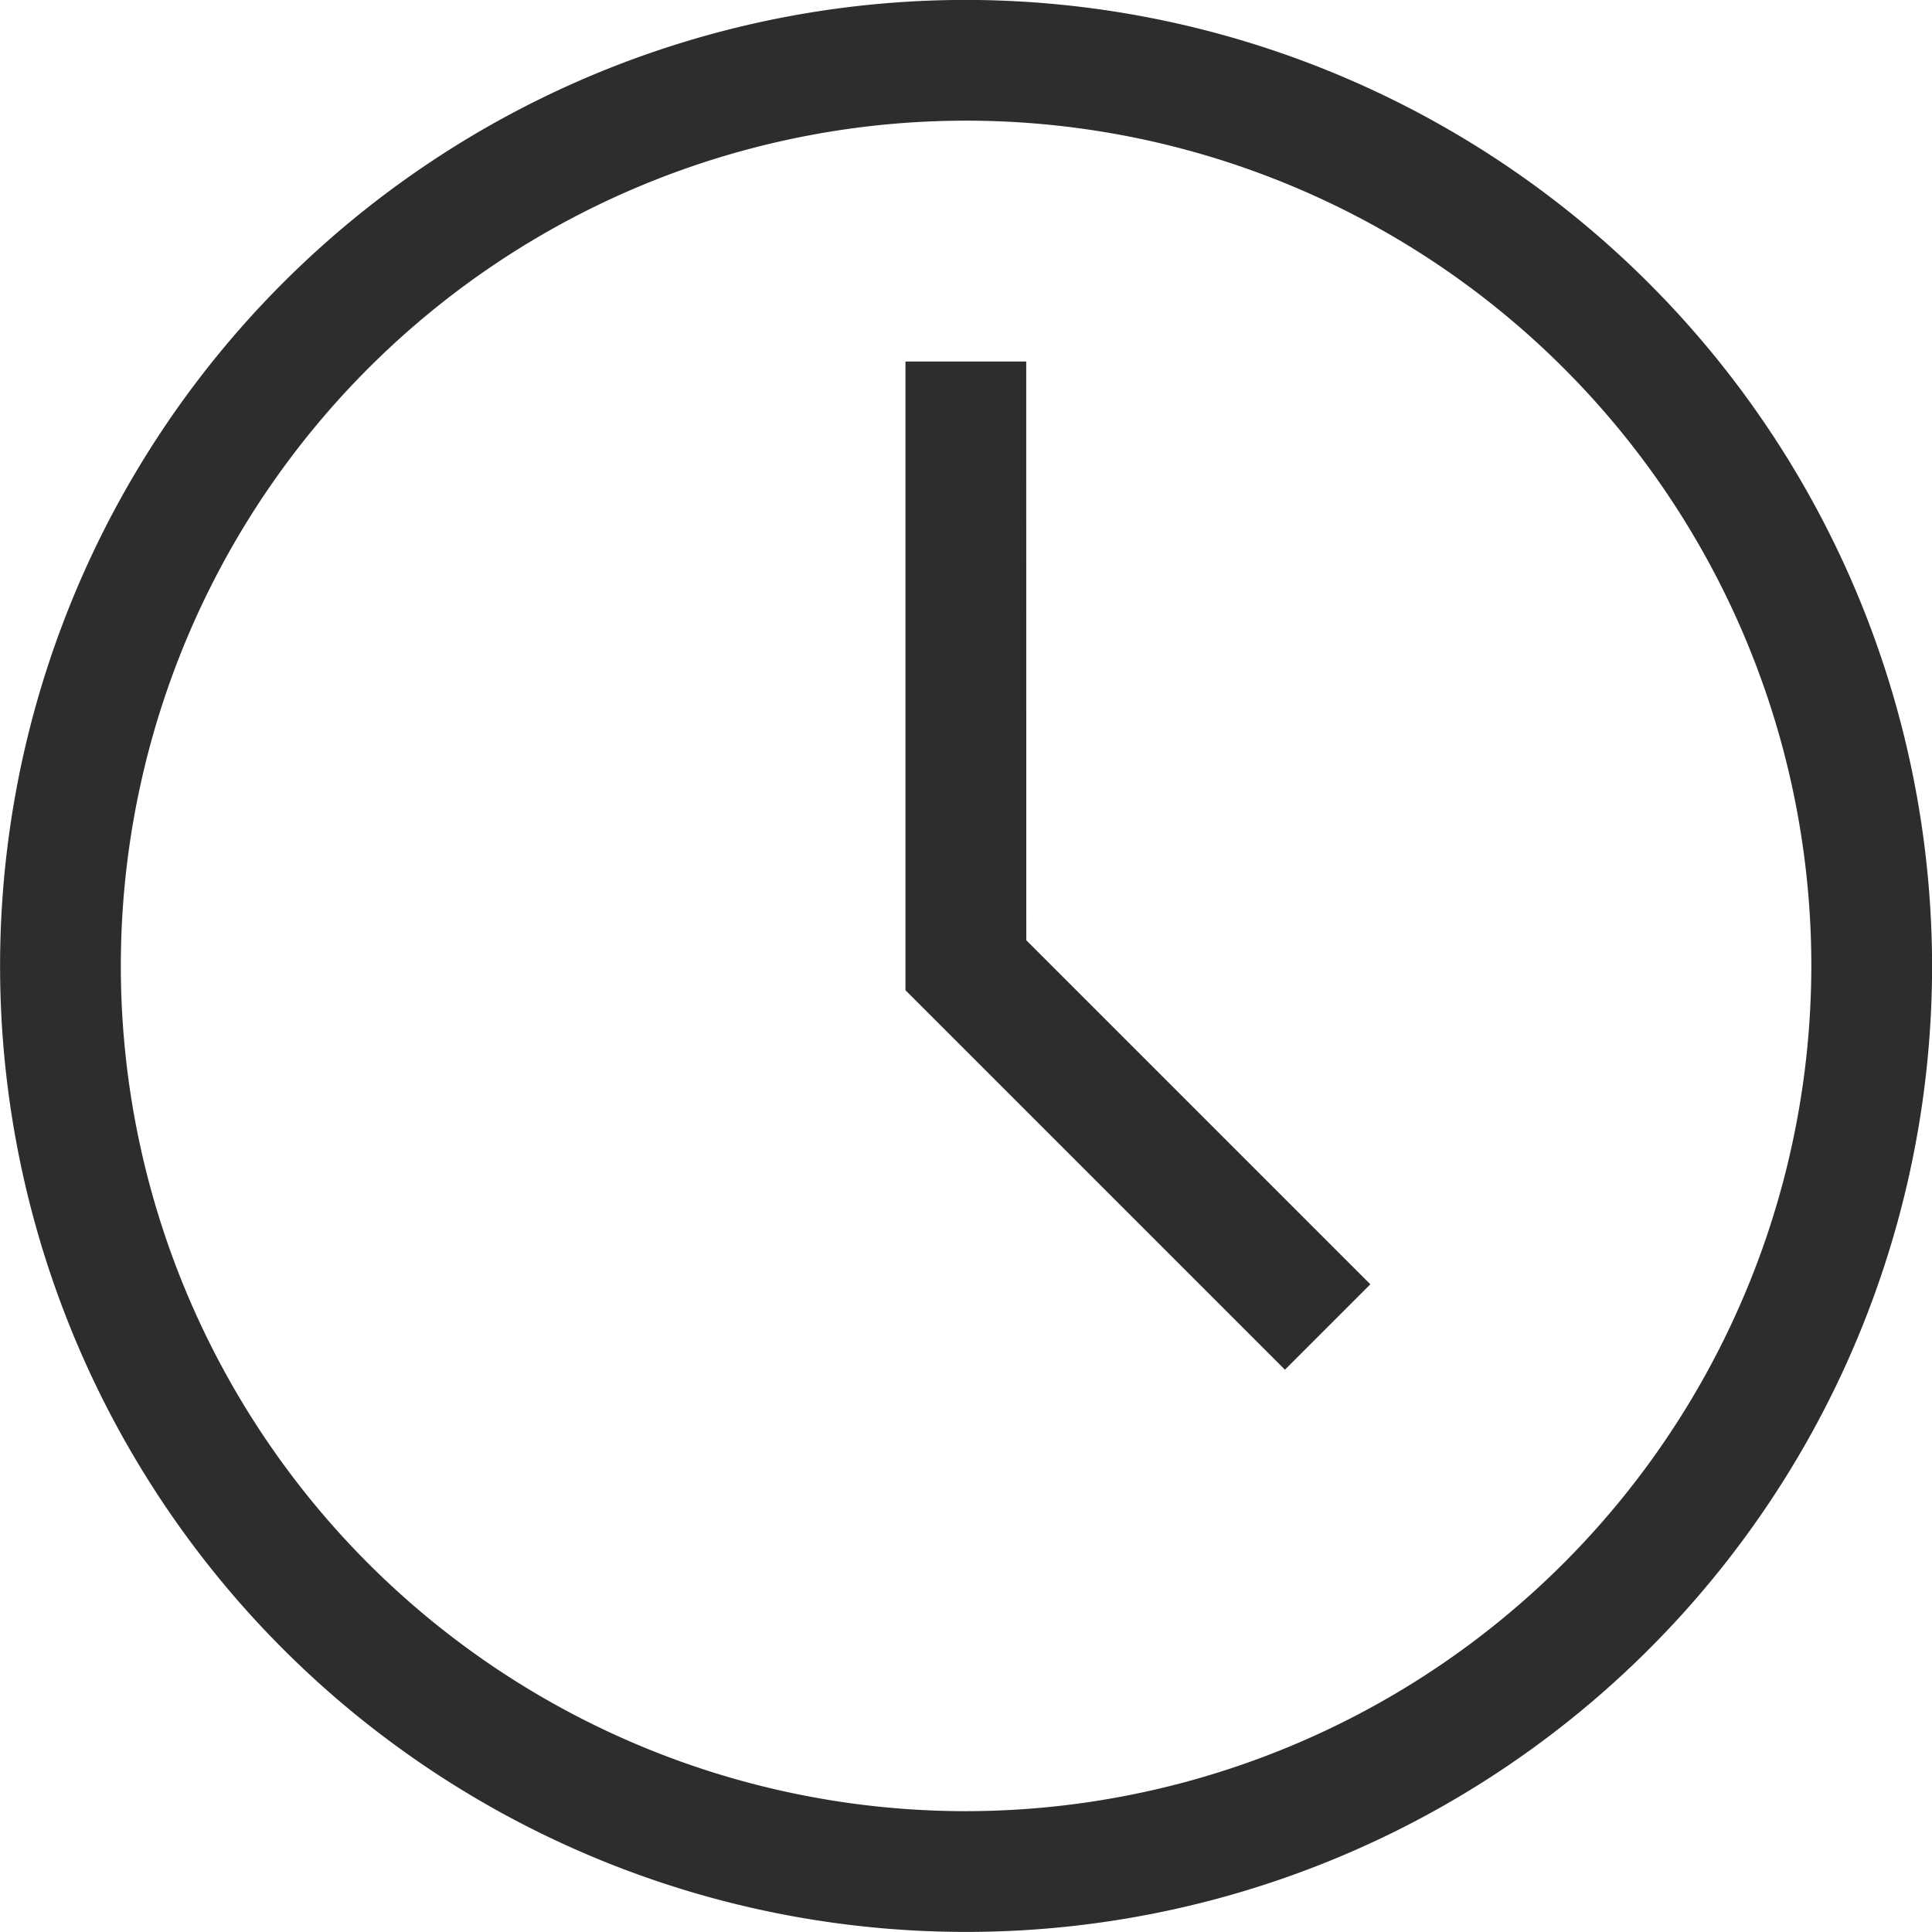 <svg xmlns="http://www.w3.org/2000/svg" width="24" height="24" viewBox="0 0 24 24">
  <path id="Path_1269" data-name="Path 1269" d="M539.1,320.4a12,12,0,1,0,12,12A12.014,12.014,0,0,0,539.1,320.4Zm0,22.5a10.5,10.5,0,1,1,10.5-10.5A10.511,10.511,0,0,1,539.1,342.9Zm.748-10.819,4.274,4.274-1.061,1.061-4.714-4.714v-7.81h1.5Z" transform="translate(-527.099 -320.401)" fill="#2e2d2c"/>
</svg>
